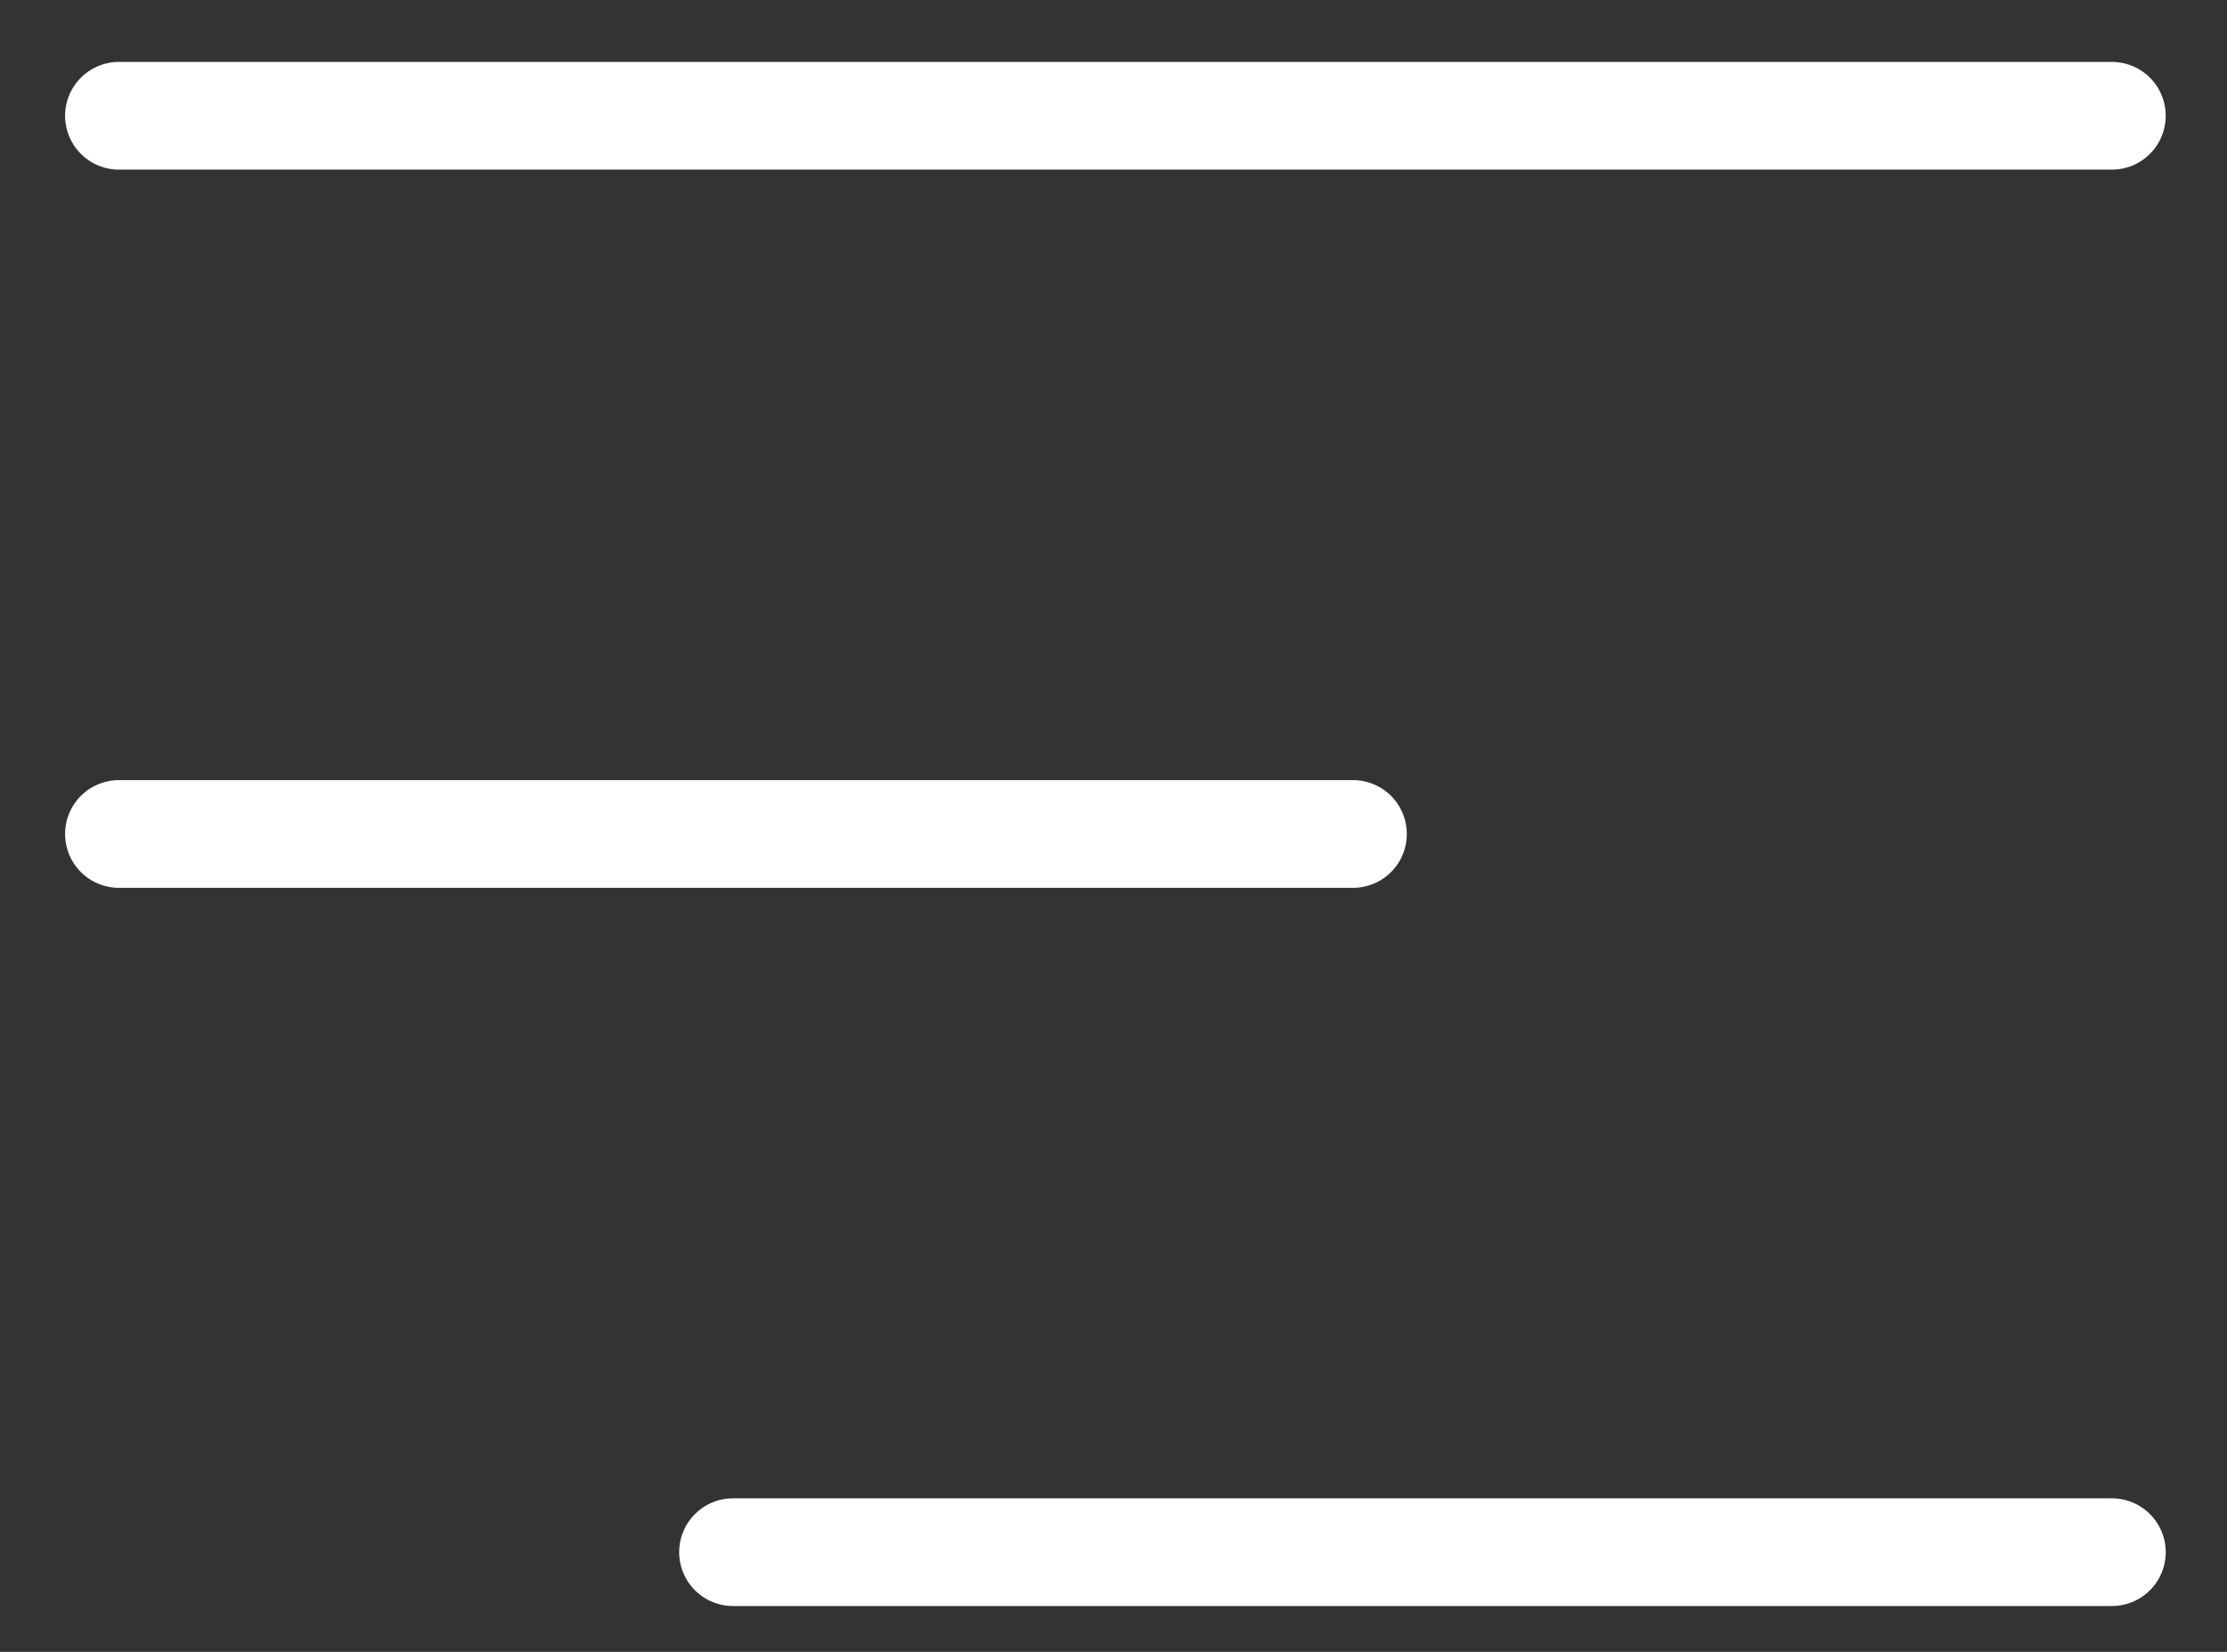 <svg width="31" height="23" viewBox="0 0 31 23" fill="none" xmlns="http://www.w3.org/2000/svg">
<rect x="0" y="0" width="31" height="23" fill="#333333" stroke="none"/>
<path d="M1.656 1.612H29.397" stroke="white" stroke-width="1.5" stroke-linecap="round"/>
<path d="M1.656 11.612L18.833 11.612" stroke="white" stroke-width="1.5" stroke-linecap="round"/>
<path d="M10.204 21.612L29.397 21.612" stroke="white" stroke-width="1.5" stroke-linecap="round"/>
</svg>
